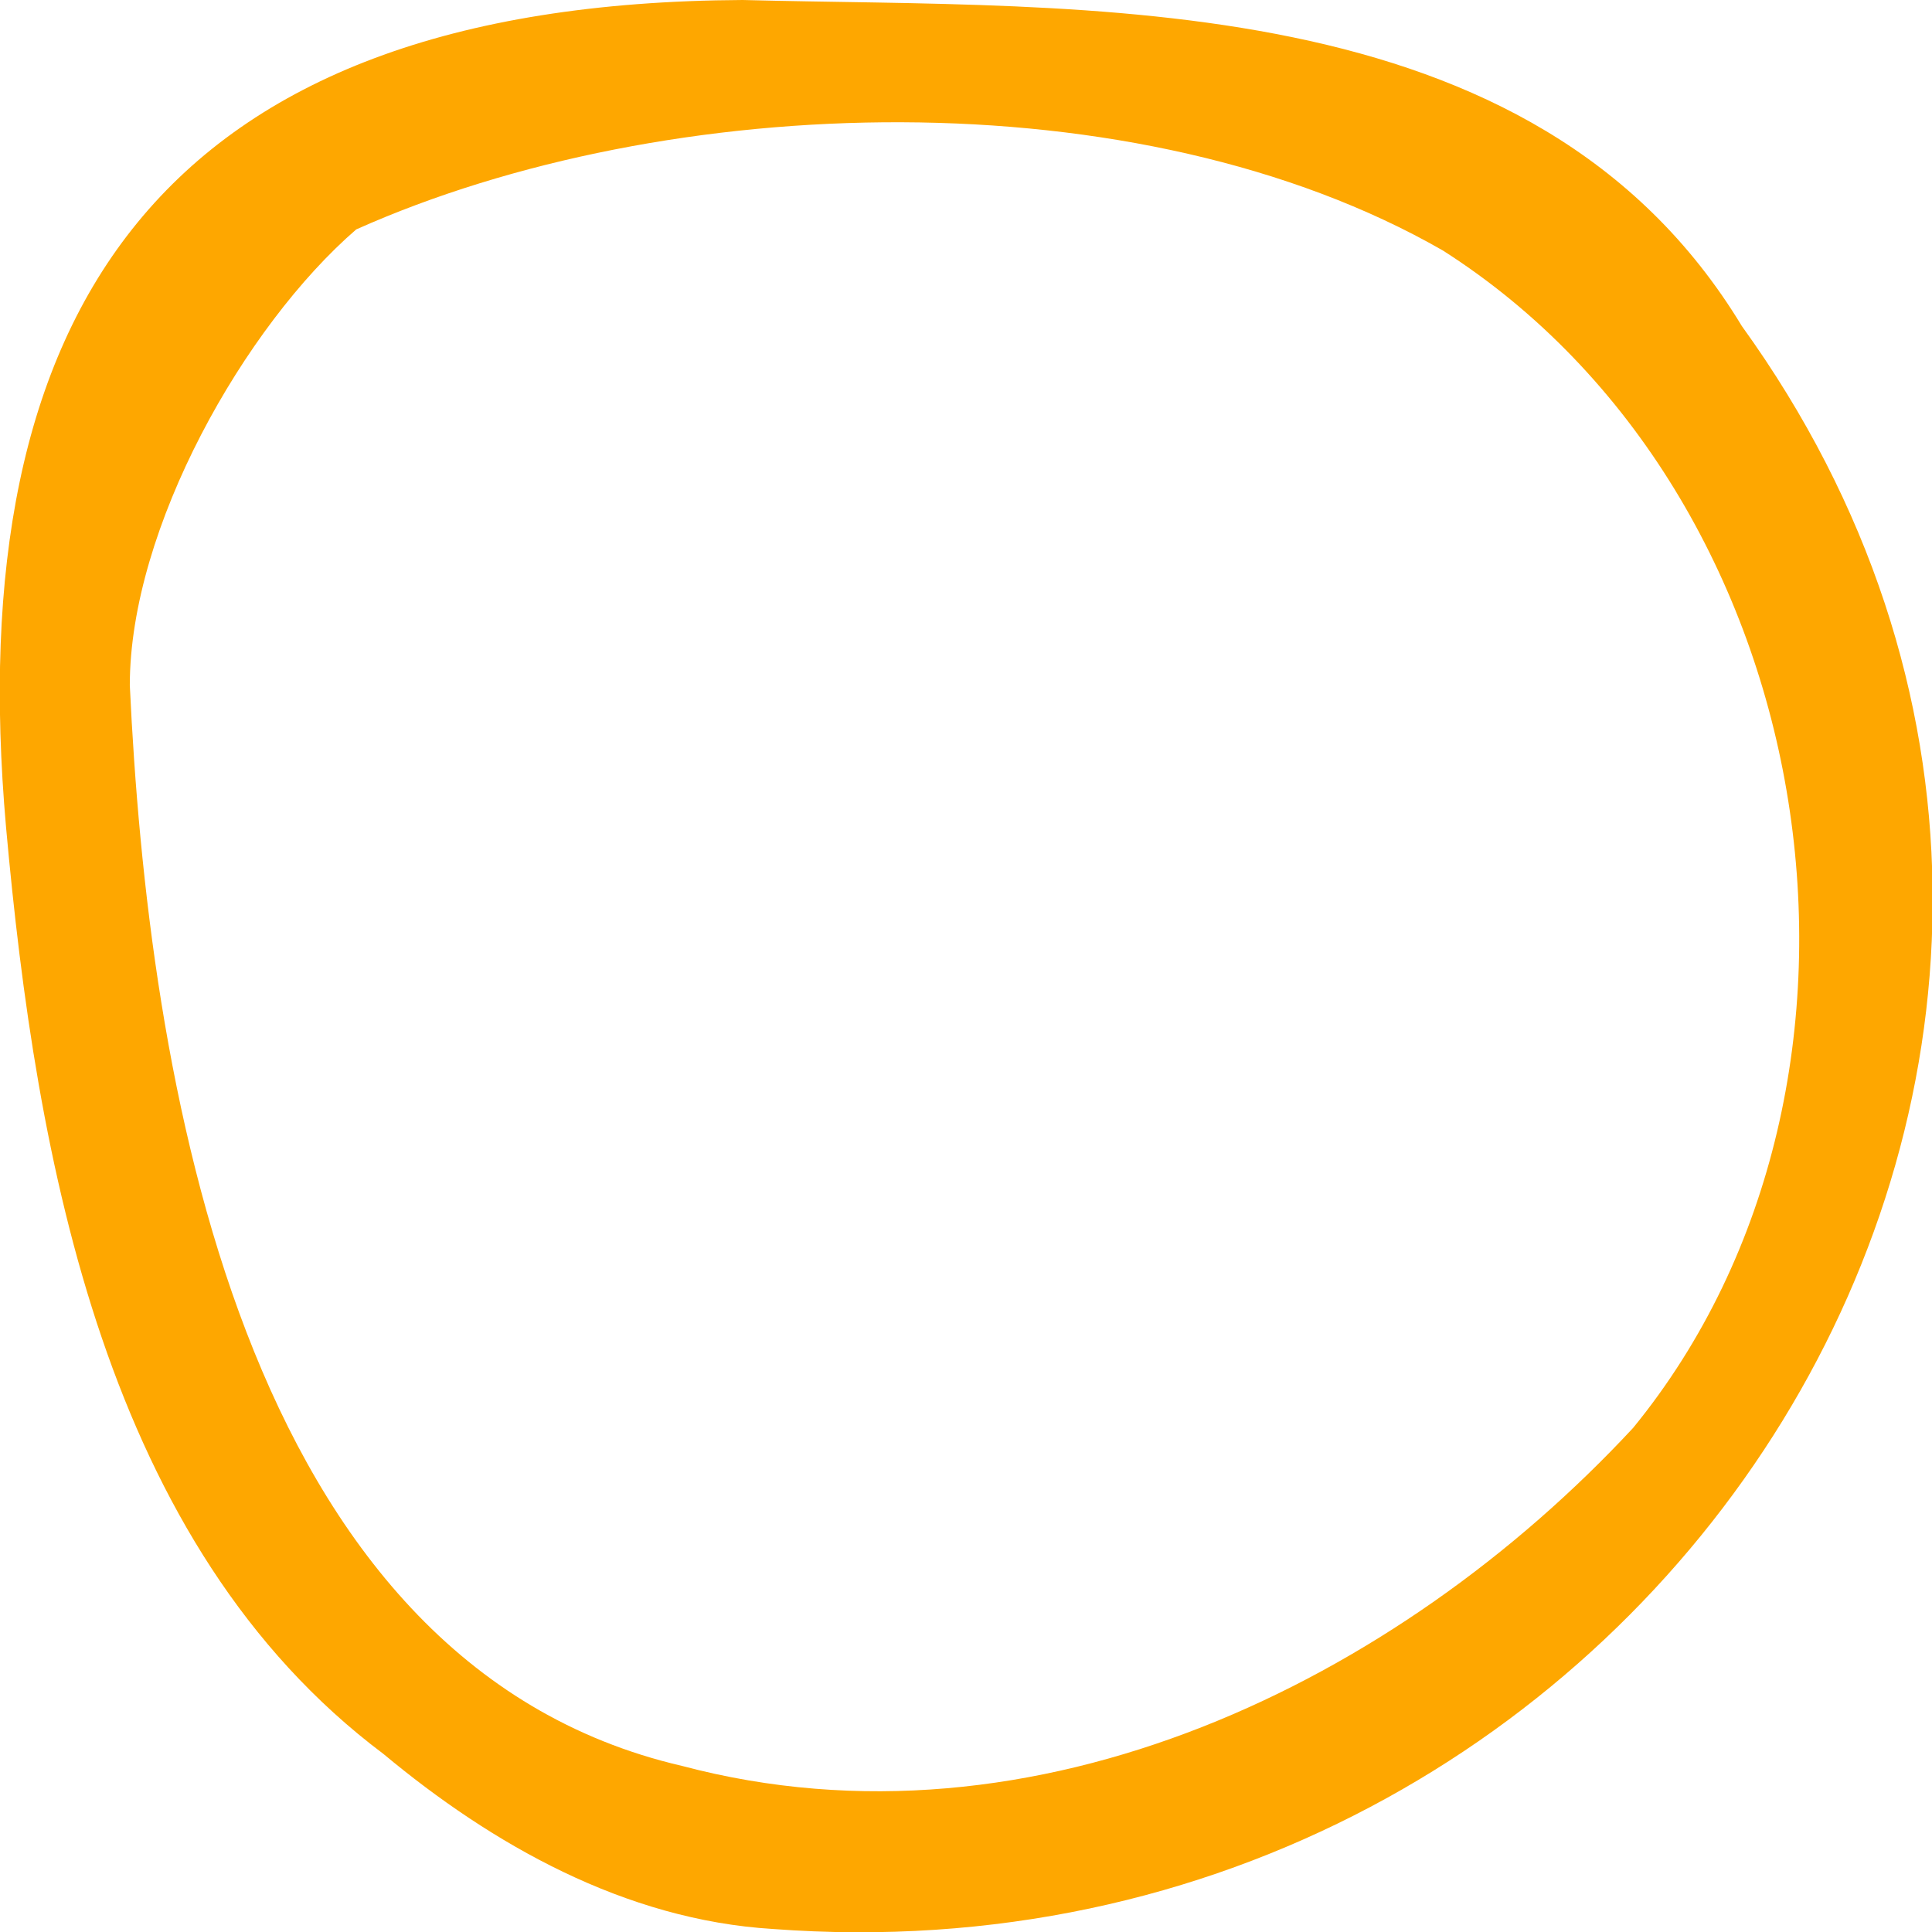 <svg xmlns="http://www.w3.org/2000/svg" x="0px" y="0px" viewBox="0 0 64 64" fill="#FEA700"><path d="M54.1,47.3c-7.8,8.4-19.8,14.3-31.5,11.2C7.9,55.1,4.9,35.5,4.3,22.7c0-5.2,3.8-11.9,7.5-15.1c10.3-4.6,25.9-5.1,36,0.7C60.5,16.4,63.5,35.8,54.1,47.3L54.1,47.3z M57.7,10.8C50.8-0.6,36,0.3,24.6,0C5.2,0.1-1.3,10.4,0.2,27.4c1,11.1,3.3,23.8,12.5,30.7c3.6,3,8,5.5,12.9,5.8C54.9,66.1,74.8,34.5,57.7,10.8L57.7,10.8z"/></svg>